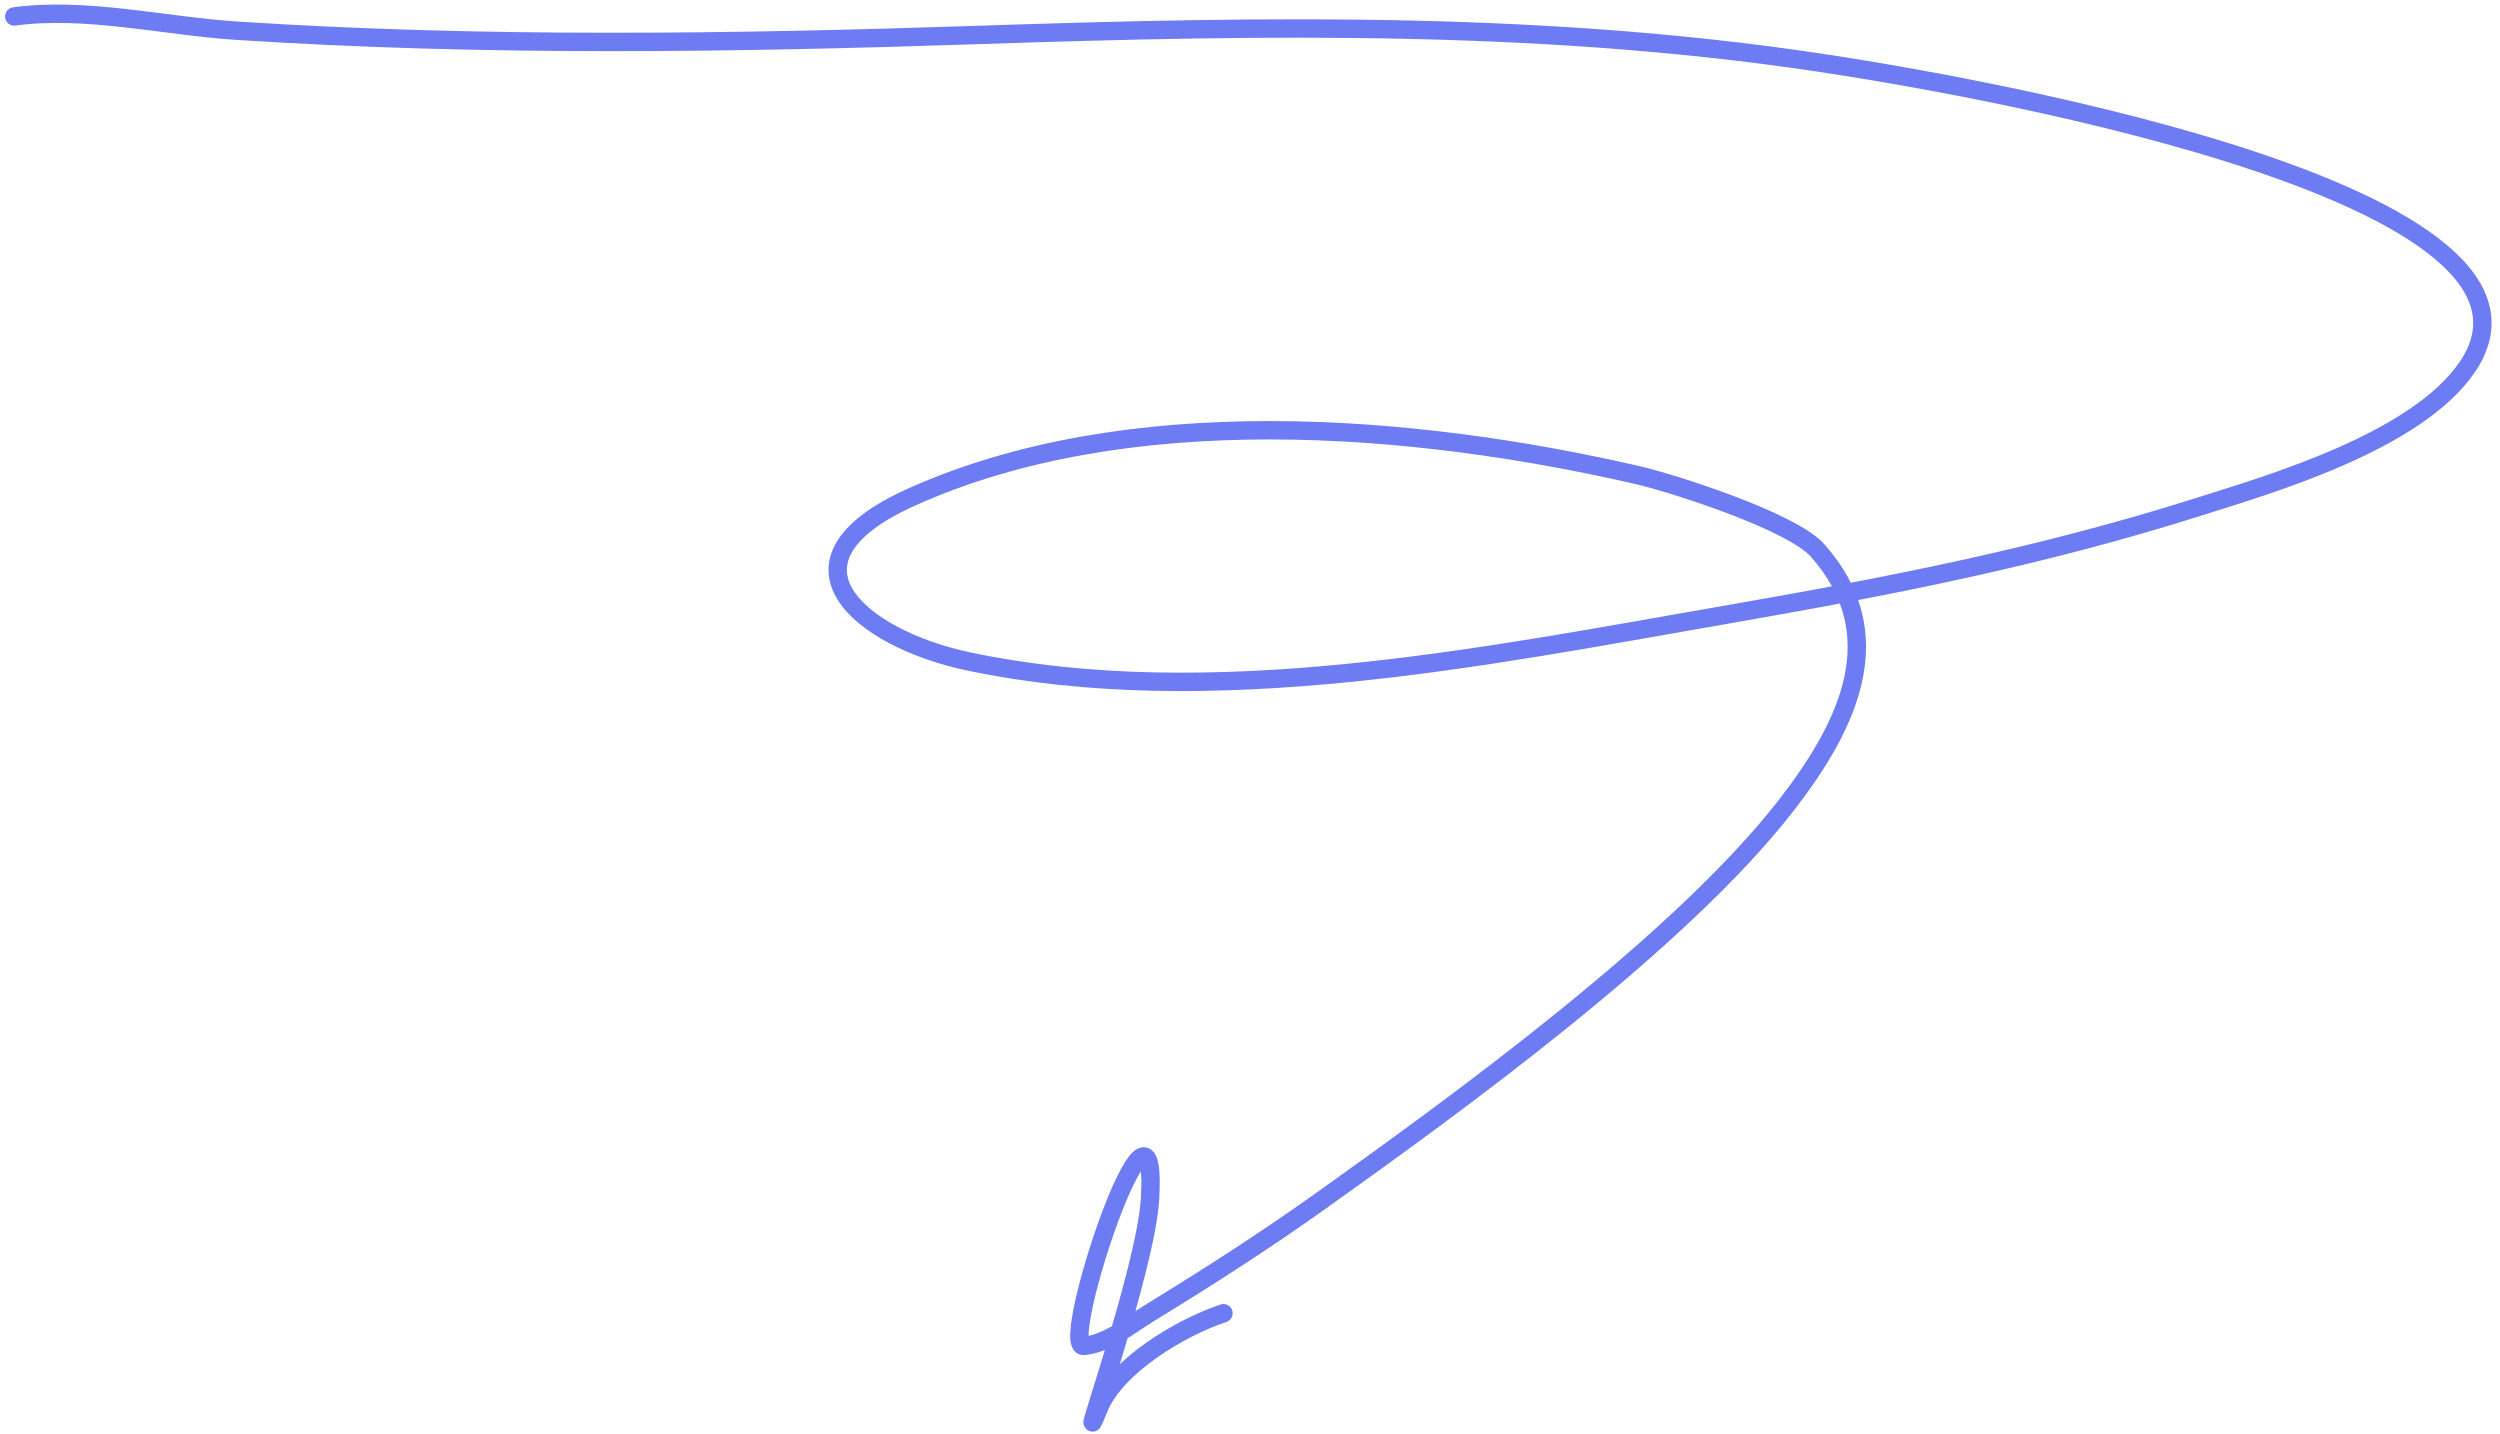 <?xml version="1.0" encoding="UTF-8"?> <svg xmlns="http://www.w3.org/2000/svg" width="272" height="156" viewBox="0 0 272 156" fill="none"> <path d="M1.549 1.791C9.212 0.727 18.028 2.836 25.592 3.33C52.475 5.085 79.28 4.705 106.186 3.811C138.027 2.753 169.322 2.19 200.917 7.273C208.239 8.451 281.773 20.117 268.479 39.876C262.959 48.081 246.754 52.748 239.435 55.072C221.926 60.629 205.507 63.801 187.405 66.949C161.437 71.465 131.656 77.527 105.32 71.95C93.677 69.484 83.499 61.153 99.117 54.11C122.648 43.498 153.741 46.064 178.22 51.705C181.948 52.565 194.908 56.693 197.743 59.88C205.833 68.974 201.167 78.819 194.377 87.578C182.841 102.462 158.561 120.071 143.694 130.664C137.64 134.977 131.376 138.998 125.036 142.878C122.774 144.263 120.557 146.161 117.919 146.437C115.048 146.737 125.984 114.135 125.132 130.327C124.717 138.205 116.576 160.637 119.506 153.313C121.4 148.579 128.524 144.408 133.114 142.878" stroke="#6D7CF2" stroke-width="2" stroke-linecap="round"></path> </svg> 
